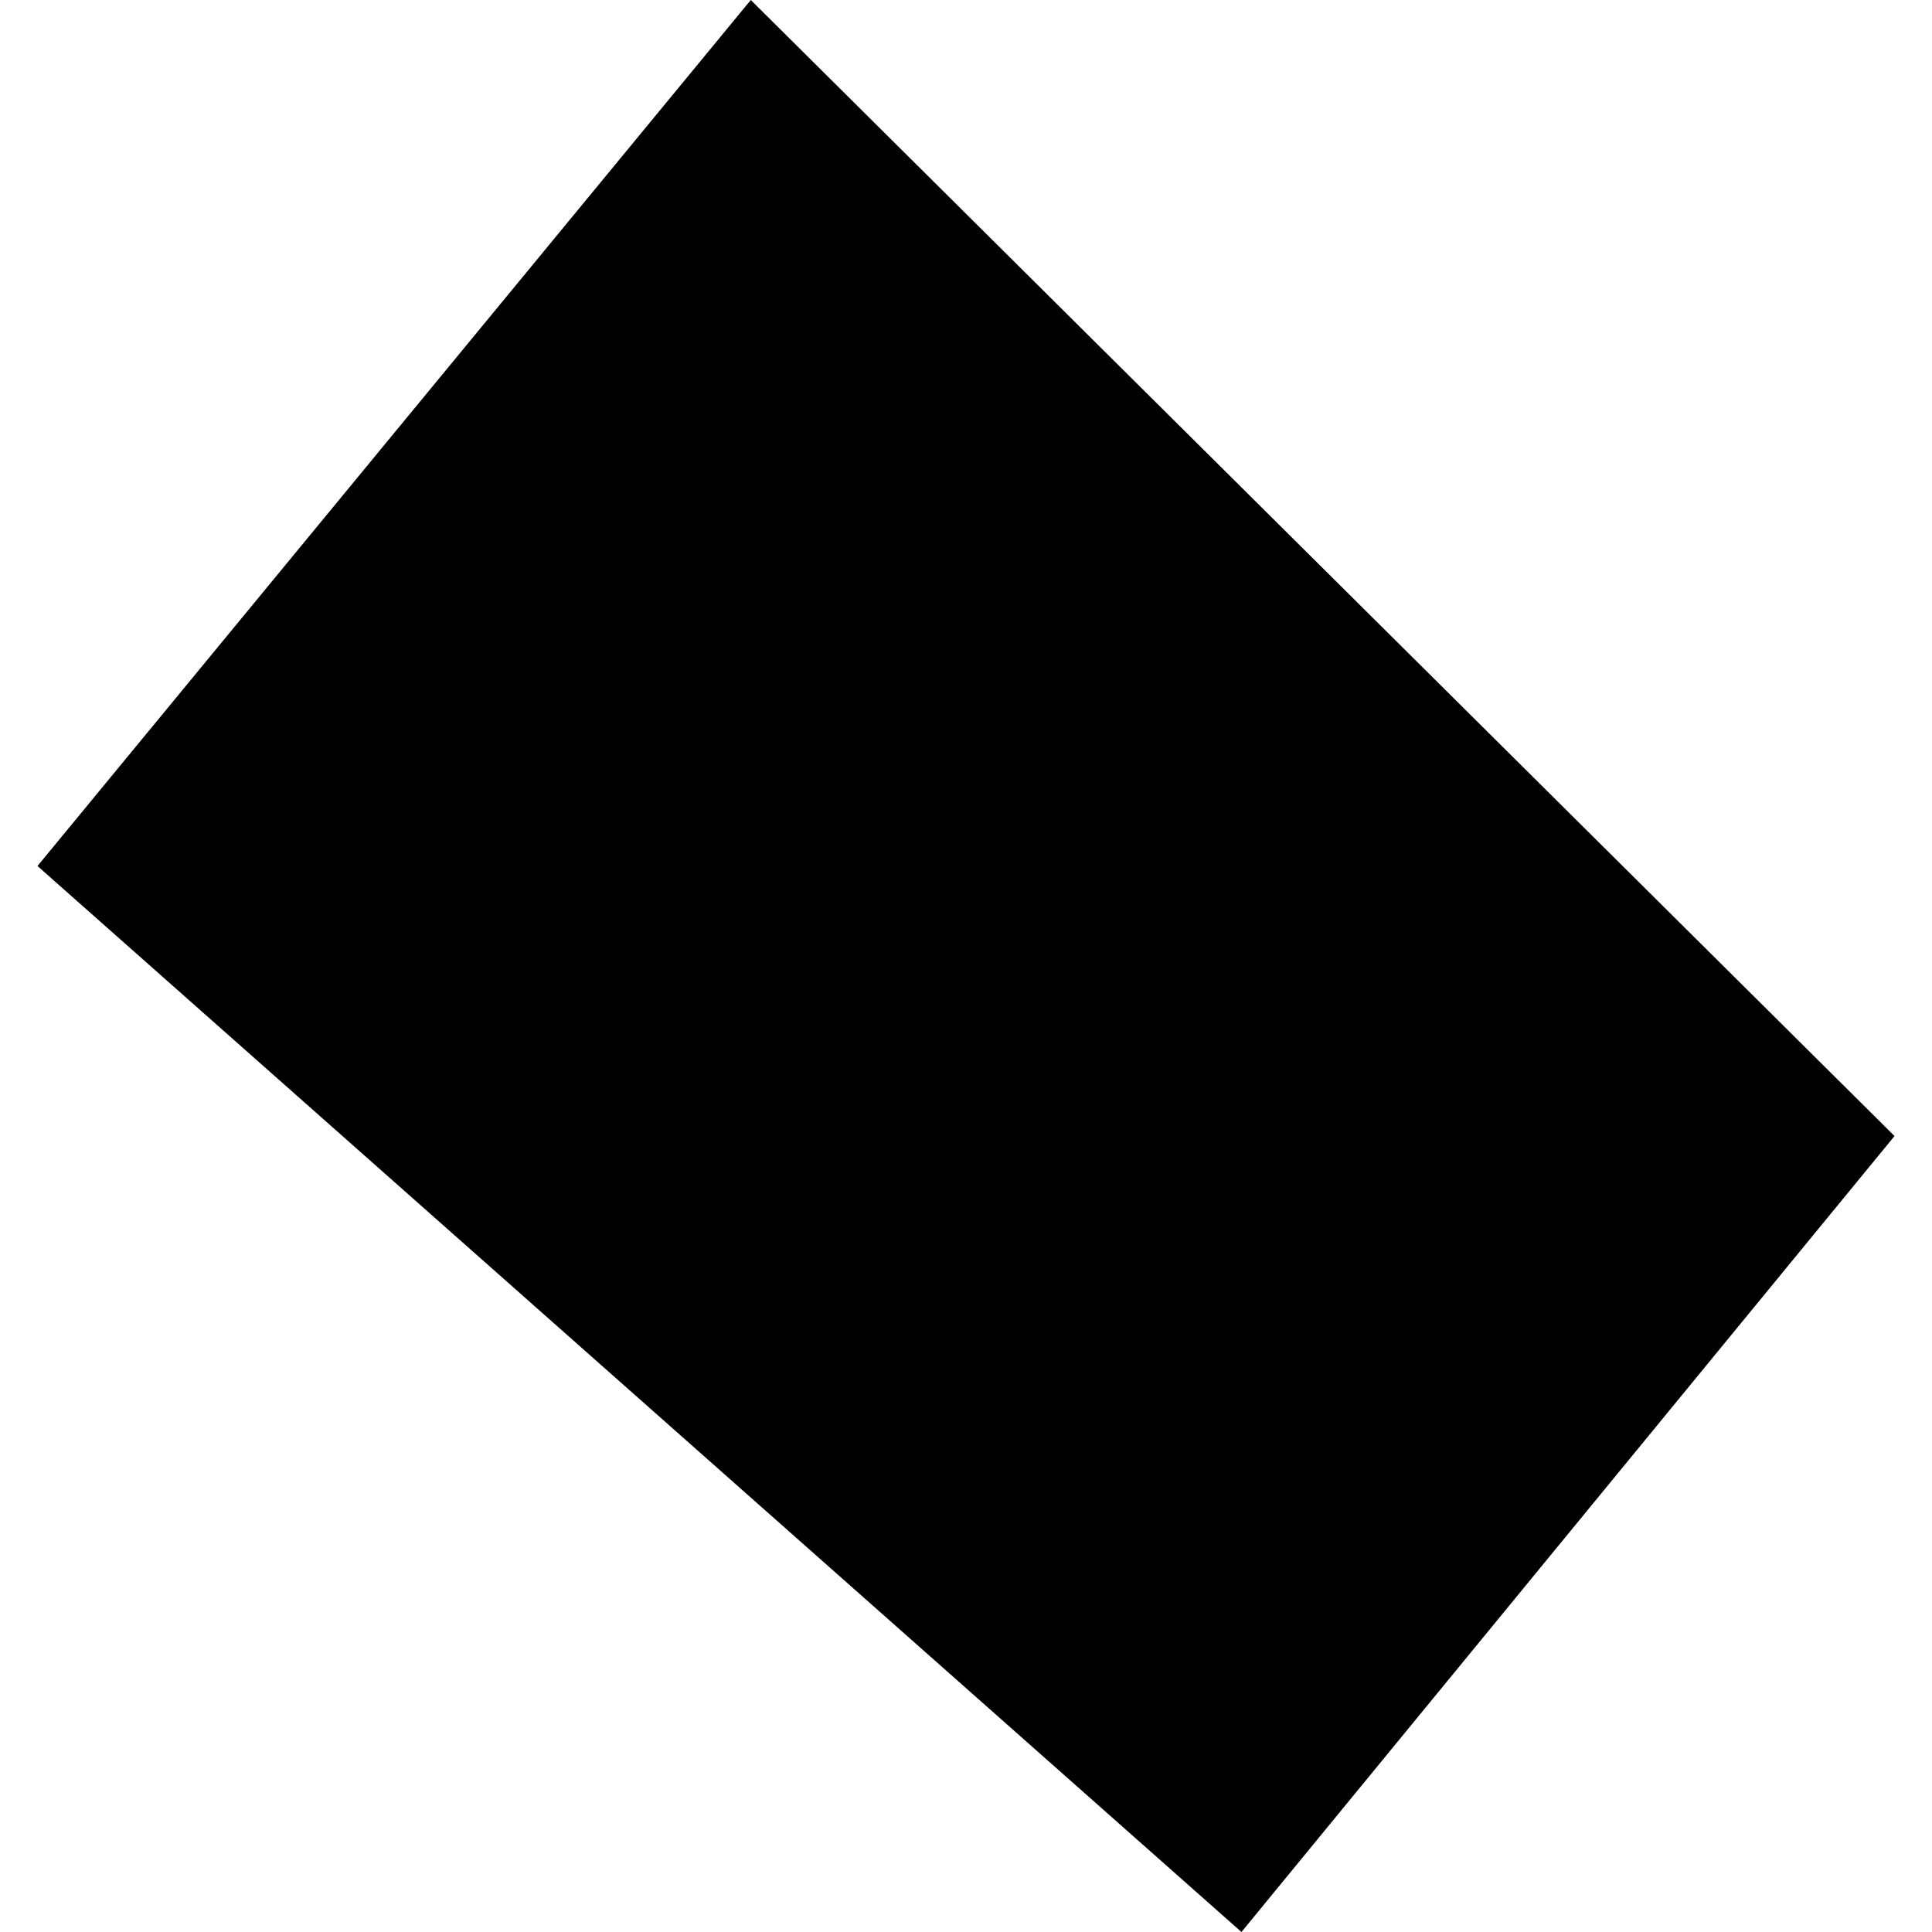<?xml version="1.0" encoding="utf-8" standalone="no"?>
<!DOCTYPE svg PUBLIC "-//W3C//DTD SVG 1.1//EN"
  "http://www.w3.org/Graphics/SVG/1.1/DTD/svg11.dtd">
<!-- Created with matplotlib (https://matplotlib.org/) -->
<svg height="288pt" version="1.1" viewBox="0 0 288 288" width="288pt" xmlns="http://www.w3.org/2000/svg" xmlns:xlink="http://www.w3.org/1999/xlink">
 <defs>
  <style type="text/css">
*{stroke-linecap:butt;stroke-linejoin:round;}
  </style>
 </defs>
 <g id="figure_1">
  <g id="patch_1">
   <path d="M 0 288 
L 288 288 
L 288 0 
L 0 0 
z
" style="fill:none;opacity:0;"/>
  </g>
  <g id="axes_1">
   <g id="PatchCollection_1">
    <path clip-path="url(#pf0c8b5f5e2)" d="M 111.92 0 
L 5.587 129.096 
L 185.062 288 
L 282.413 169.349 
L 111.92 0 
"/>
   </g>
  </g>
 </g>
 <defs>
  <clipPath id="pf0c8b5f5e2">
   <rect height="288" width="276.826" x="5.587" y="0"/>
  </clipPath>
 </defs>
</svg>
